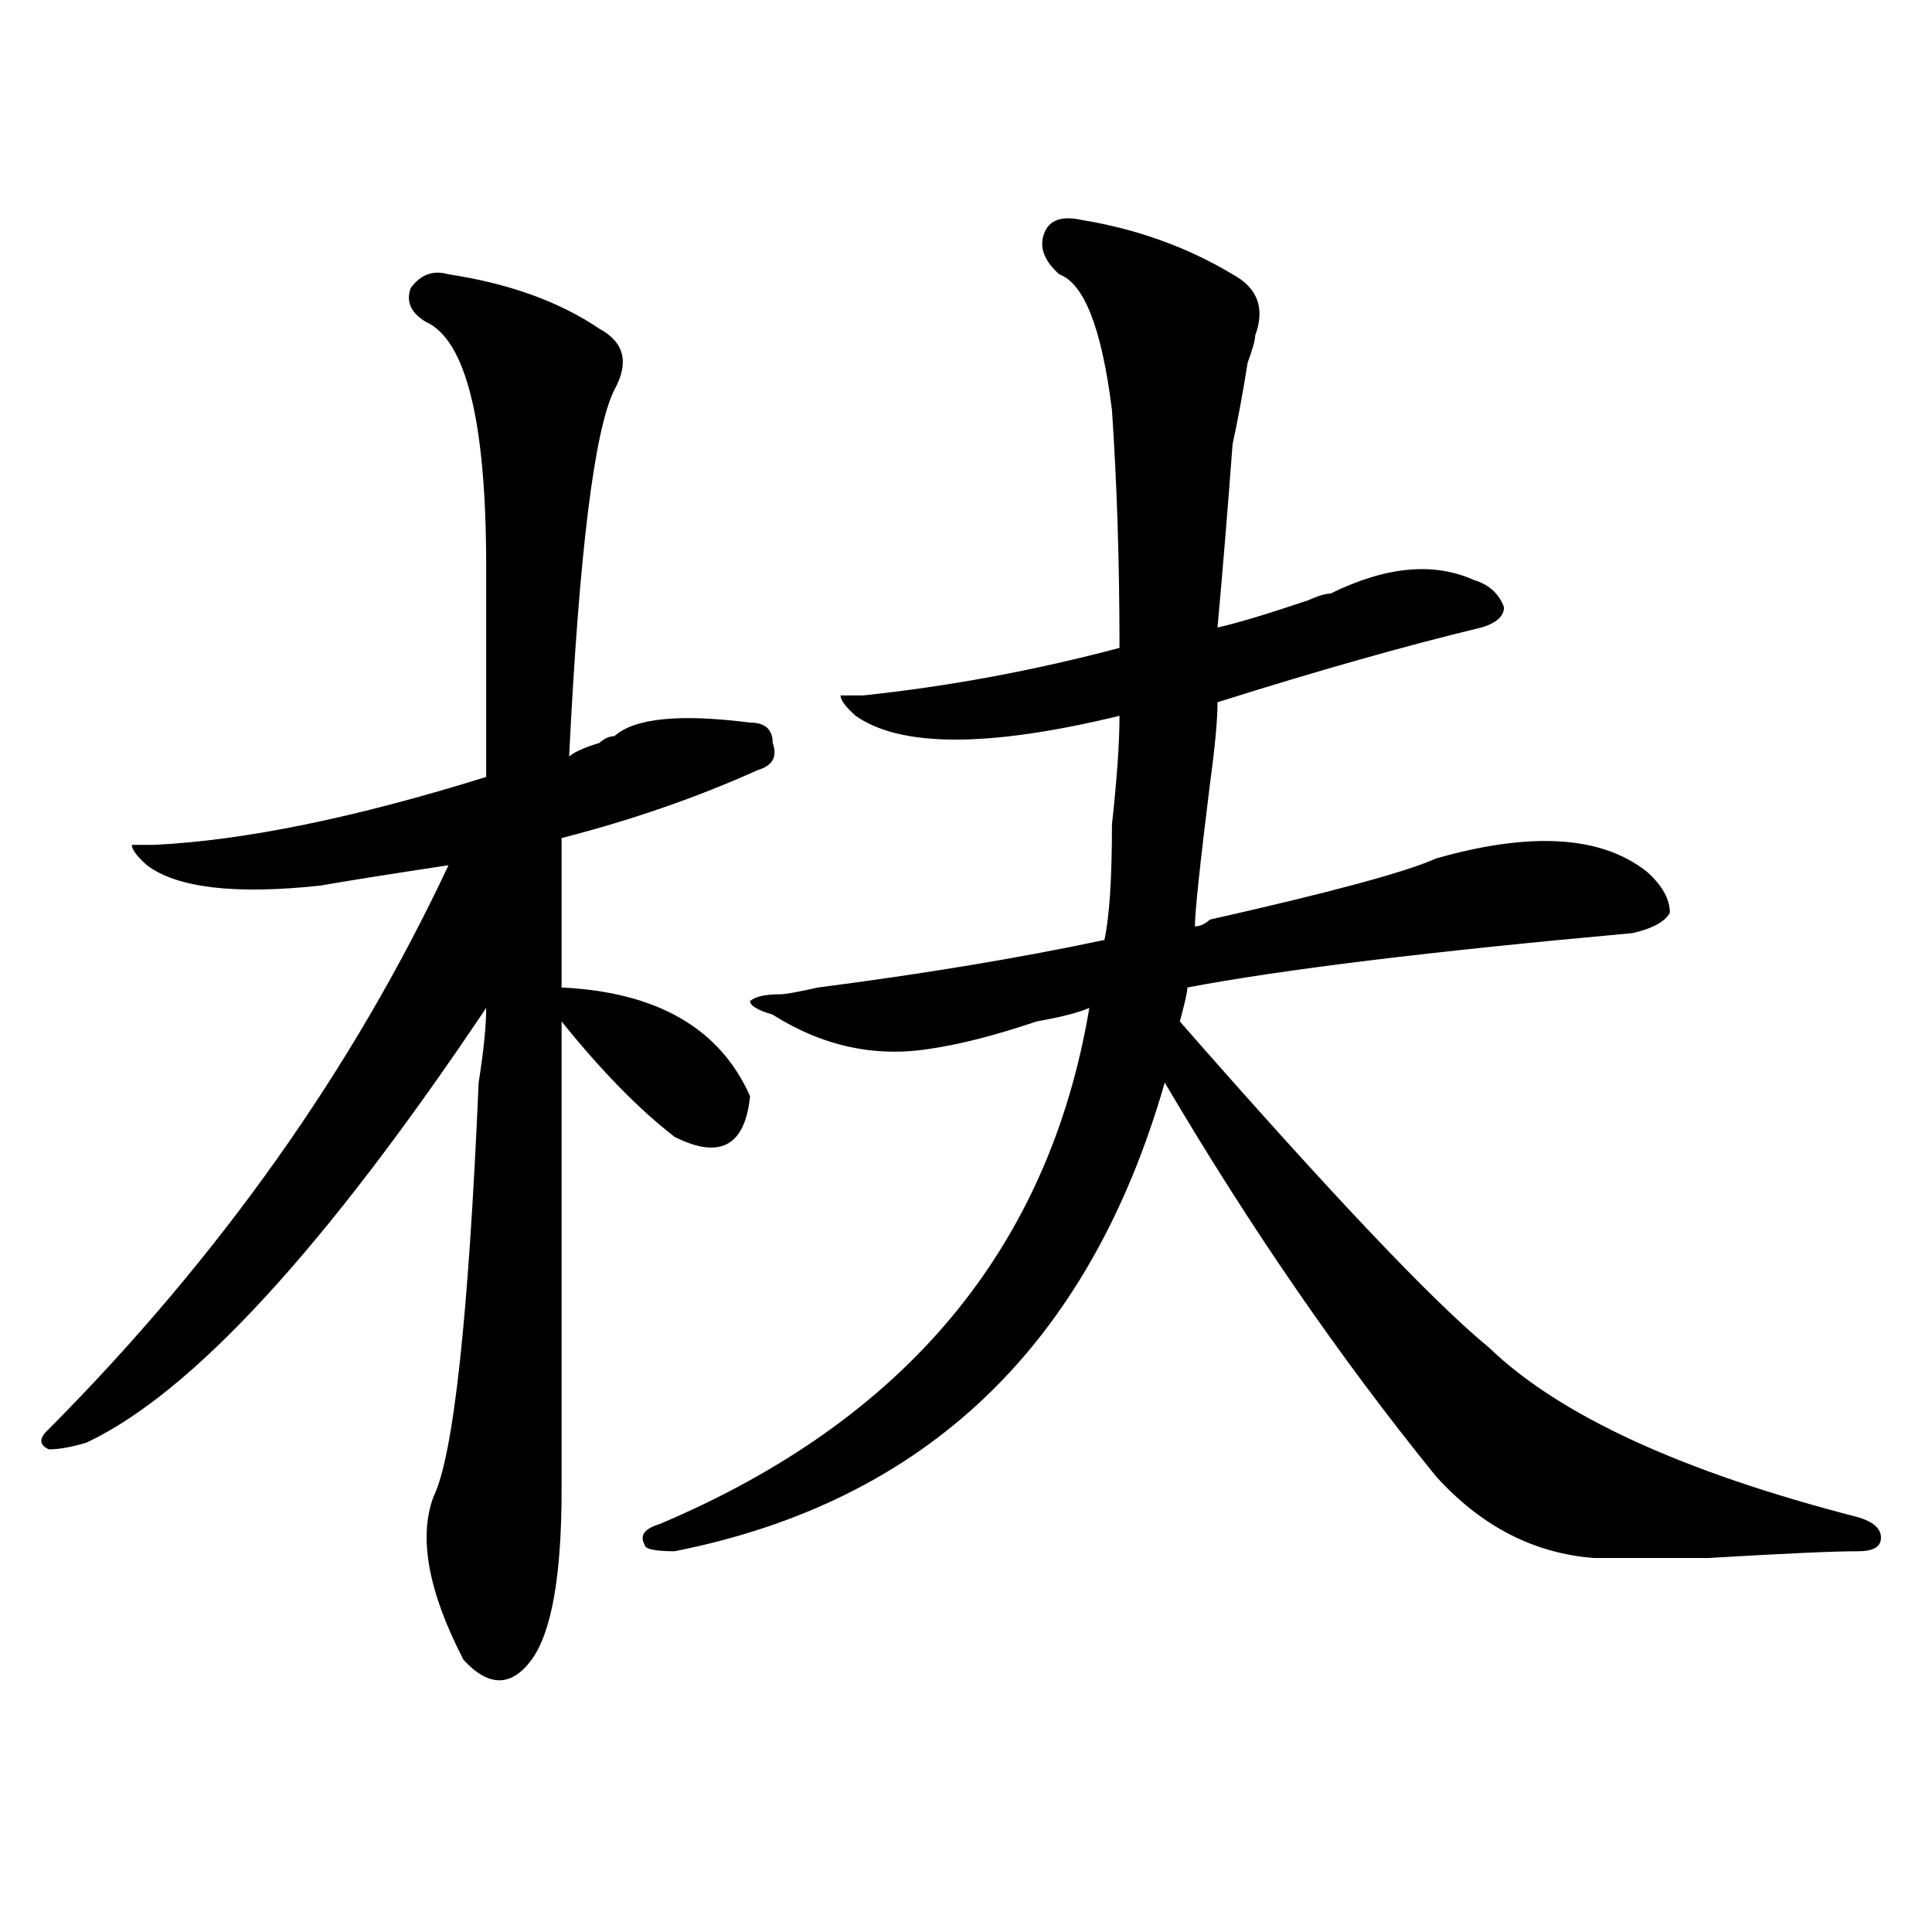 <?xml version="1.0" encoding="utf-8"?>
<!-- Generator: Adobe Illustrator 16.0.0, SVG Export Plug-In . SVG Version: 6.00 Build 0)  -->
<!DOCTYPE svg PUBLIC "-//W3C//DTD SVG 1.1//EN" "http://www.w3.org/Graphics/SVG/1.1/DTD/svg11.dtd">
<svg version="1.1" id="图层_1" xmlns="http://www.w3.org/2000/svg" xmlns:xlink="http://www.w3.org/1999/xlink" x="0px" y="0px"
	 width="1000px" height="1000px" viewBox="0 0 1000 1000" enable-background="new 0 0 1000 1000" xml:space="preserve">
<path d="M232.141,141.984c31.219,4.724,57.194,14.063,78.047,28.125c12.987,7.031,15.609,17.578,7.805,31.641
	c-10.427,21.094-18.231,84.375-23.414,189.844c2.562-2.308,7.805-4.669,15.609-7.031c2.562-2.308,5.183-3.516,7.805-3.516
	c10.366-9.339,33.78-11.7,70.242-7.031c7.805,0,11.707,3.516,11.707,10.547c2.562,7.031,0,11.755-7.805,14.063
	c-31.219,14.063-65.06,25.817-101.461,35.156c0,28.125,0,53.942,0,77.344c49.39,2.362,81.949,21.094,97.559,56.25
	c-2.622,25.817-15.609,32.849-39.023,21.094c-18.231-14.063-37.743-33.948-58.535-59.766c0,128.925,0,209.784,0,242.578
	c0,44.494-5.243,73.828-15.609,87.891c-10.427,14.063-22.134,14.063-35.121,0c-18.231-35.156-23.414-63.281-15.609-84.375
	c10.366-21.094,18.171-92.56,23.414-214.453c2.562-16.37,3.902-29.278,3.902-38.672c-83.29,124.255-152.191,199.237-206.824,225
	c-7.805,2.362-14.329,3.516-19.512,3.516c-5.243-2.308-5.243-5.823,0-10.547c88.413-89.044,157.374-186.328,206.824-291.797
	c-31.219,4.724-53.353,8.239-66.34,10.547c-44.267,4.724-74.145,1.208-89.754-10.547c-5.243-4.669-7.805-8.185-7.805-10.547h11.707
	c46.828-2.308,104.022-14.063,171.703-35.156c0-30.433,0-66.797,0-108.984c0-74.981-10.427-117.169-31.219-126.563
	c-7.805-4.669-10.427-10.547-7.805-17.578C217.812,141.984,224.336,139.677,232.141,141.984z M559.938,113.859
	c28.597,4.724,54.633,14.063,78.047,28.125c12.987,7.031,16.89,17.578,11.707,31.641c0,2.362-1.341,7.031-3.902,14.063
	c-2.622,16.425-5.243,30.487-7.805,42.188c-2.622,35.156-5.243,66.797-7.805,94.922c10.366-2.308,25.976-7.031,46.828-14.063
	c5.183-2.308,9.085-3.516,11.707-3.516c28.597-14.063,53.292-16.37,74.145-7.031c7.805,2.362,12.987,7.031,15.609,14.063
	c0,4.724-3.902,8.239-11.707,10.547c-39.023,9.394-84.571,22.302-136.582,38.672c0,9.394-1.341,23.456-3.902,42.188
	c-5.243,42.188-7.805,66.797-7.805,73.828c2.562,0,5.183-1.153,7.805-3.516c62.438-14.063,101.461-24.609,117.07-31.641
	c49.39-14.063,85.852-11.7,109.266,7.031c7.805,7.031,11.707,14.063,11.707,21.094c-2.622,4.724-9.146,8.239-19.512,10.547
	c-104.083,9.394-180.849,18.786-230.238,28.125c0,2.362-1.341,8.239-3.902,17.578c78.047,89.099,131.339,145.349,159.996,168.75
	c36.401,35.156,100.12,64.489,191.215,87.891c7.805,2.362,11.707,5.878,11.707,10.547c0,4.724-3.902,7.031-11.707,7.031
	c-13.048,0-39.023,1.208-78.047,3.516c-31.219,0-50.73,0-58.535,0c-31.219-2.308-58.535-16.37-81.949-42.188
	c-49.45-60.919-96.278-128.87-140.484-203.906C563.84,696.3,479.269,777.159,349.211,802.922c-10.427,0-15.609-1.153-15.609-3.516
	c-2.622-4.669,0-8.185,7.805-10.547c127.437-53.888,201.581-142.933,222.434-267.188c-5.243,2.362-14.329,4.724-27.316,7.031
	c-20.853,7.031-39.023,11.755-54.633,14.063c-28.657,4.724-55.974-1.153-81.949-17.578c-7.805-2.308-11.707-4.669-11.707-7.031
	c2.562-2.308,7.805-3.516,15.609-3.516c2.562,0,9.085-1.153,19.512-3.516c54.633-7.031,104.022-15.216,148.289-24.609
	c2.562-11.7,3.902-31.641,3.902-59.766c2.562-23.401,3.902-42.188,3.902-56.25c-67.681,16.425-113.168,16.425-136.582,0
	c-5.243-4.669-7.805-8.185-7.805-10.547h11.707c44.206-4.669,88.413-12.854,132.68-24.609c0-44.495-1.341-85.528-3.902-123.047
	c-5.243-42.188-14.329-65.589-27.316-70.313c-7.805-7.031-10.427-14.063-7.805-21.094
	C542.987,113.859,549.511,111.552,559.938,113.859z"/>
</svg>
